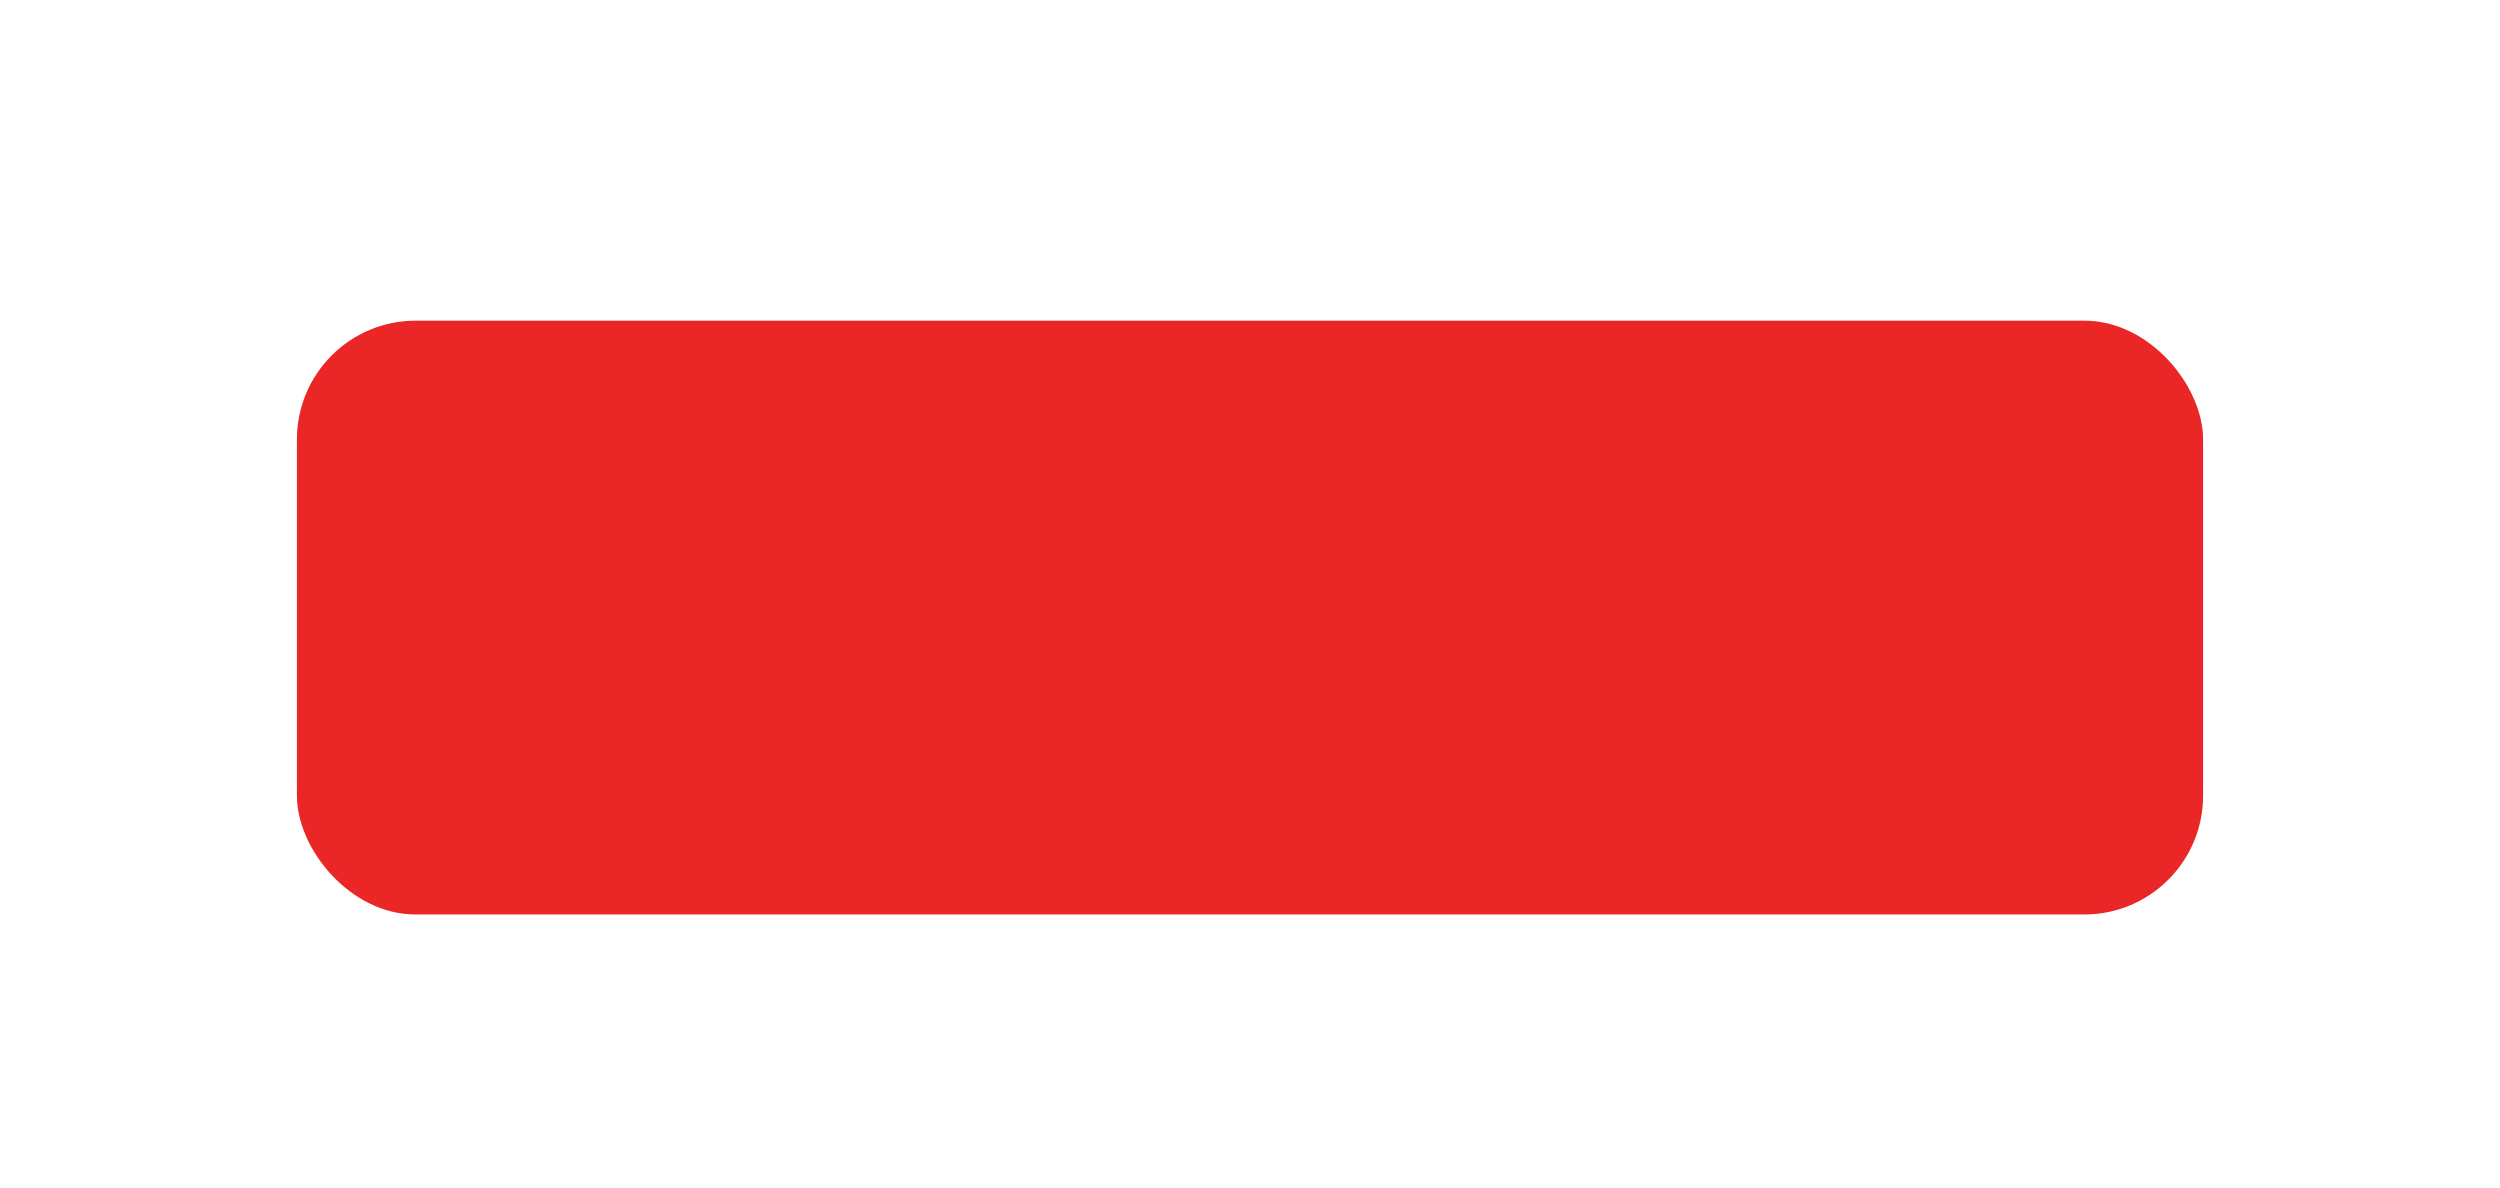 <?xml version="1.0" encoding="UTF-8"?> <svg xmlns="http://www.w3.org/2000/svg" width="421" height="200" viewBox="0 0 421 200" fill="none"> <g filter="url(#filter0_ddi_355_1927)"> <rect x="50" y="46" width="321" height="100" rx="20" fill="#EA2626"></rect> </g> <defs> <filter id="filter0_ddi_355_1927" x="0" y="0" width="421" height="200" filterUnits="userSpaceOnUse" color-interpolation-filters="sRGB"> <feFlood flood-opacity="0" result="BackgroundImageFix"></feFlood> <feColorMatrix in="SourceAlpha" type="matrix" values="0 0 0 0 0 0 0 0 0 0 0 0 0 0 0 0 0 0 127 0" result="hardAlpha"></feColorMatrix> <feOffset dy="4"></feOffset> <feComposite in2="hardAlpha" operator="out"></feComposite> <feColorMatrix type="matrix" values="0 0 0 0 0.626 0 0 0 0 0.129 0 0 0 0 0.129 0 0 0 1 0"></feColorMatrix> <feBlend mode="normal" in2="BackgroundImageFix" result="effect1_dropShadow_355_1927"></feBlend> <feColorMatrix in="SourceAlpha" type="matrix" values="0 0 0 0 0 0 0 0 0 0 0 0 0 0 0 0 0 0 127 0" result="hardAlpha"></feColorMatrix> <feOffset dy="4"></feOffset> <feGaussianBlur stdDeviation="25"></feGaussianBlur> <feComposite in2="hardAlpha" operator="out"></feComposite> <feColorMatrix type="matrix" values="0 0 0 0 0.918 0 0 0 0 0.161 0 0 0 0 0.161 0 0 0 0.4 0"></feColorMatrix> <feBlend mode="normal" in2="effect1_dropShadow_355_1927" result="effect2_dropShadow_355_1927"></feBlend> <feBlend mode="normal" in="SourceGraphic" in2="effect2_dropShadow_355_1927" result="shape"></feBlend> <feColorMatrix in="SourceAlpha" type="matrix" values="0 0 0 0 0 0 0 0 0 0 0 0 0 0 0 0 0 0 127 0" result="hardAlpha"></feColorMatrix> <feOffset></feOffset> <feGaussianBlur stdDeviation="35"></feGaussianBlur> <feComposite in2="hardAlpha" operator="arithmetic" k2="-1" k3="1"></feComposite> <feColorMatrix type="matrix" values="0 0 0 0 1 0 0 0 0 1 0 0 0 0 1 0 0 0 0.3 0"></feColorMatrix> <feBlend mode="normal" in2="shape" result="effect3_innerShadow_355_1927"></feBlend> </filter> </defs> </svg> 